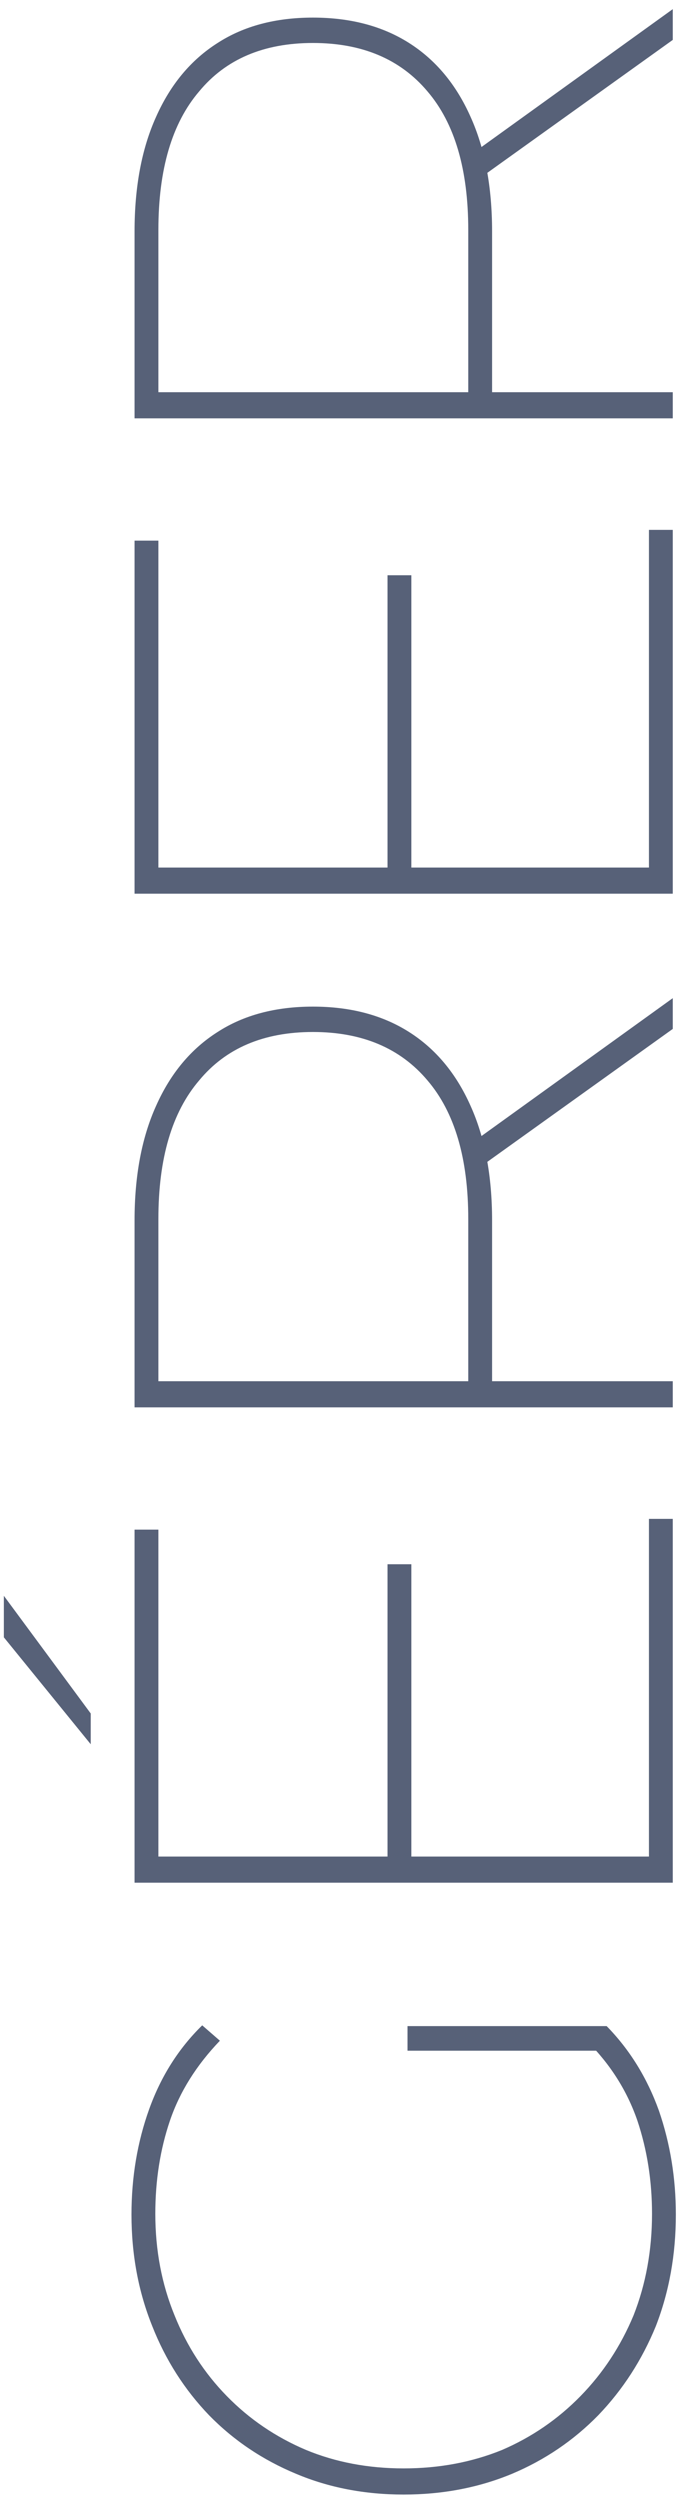 <svg width="36" height="130" viewBox="0 0 36 130" fill="none" xmlns="http://www.w3.org/2000/svg">
<path d="M35.16 115.16C35.16 117.24 34.813 119.173 34.12 120.96C33.4 122.72 32.4 124.267 31.12 125.6C29.84 126.907 28.347 127.92 26.64 128.64C24.907 129.36 23.027 129.72 21 129.72C18.973 129.72 17.107 129.36 15.4 128.64C13.667 127.92 12.16 126.907 10.88 125.6C9.6 124.267 8.613 122.72 7.92 120.96C7.2 119.173 6.84 117.24 6.84 115.16C6.84 113.213 7.147 111.387 7.76 109.68C8.373 107.973 9.293 106.52 10.52 105.32L11.44 106.12C10.213 107.4 9.347 108.787 8.84 110.28C8.333 111.773 8.08 113.387 8.08 115.12C8.08 117.013 8.413 118.773 9.08 120.4C9.72 122 10.627 123.4 11.8 124.6C12.973 125.8 14.347 126.733 15.92 127.4C17.467 128.04 19.16 128.36 21 128.36C22.84 128.36 24.547 128.04 26.12 127.4C27.667 126.733 29.027 125.8 30.2 124.6C31.373 123.4 32.293 122 32.96 120.4C33.6 118.773 33.92 117.013 33.92 115.12C33.92 113.413 33.667 111.8 33.16 110.28C32.627 108.733 31.76 107.36 30.56 106.16L31.56 105.36C32.76 106.587 33.667 108.053 34.28 109.76C34.867 111.467 35.16 113.267 35.16 115.16ZM31.48 106.64H21.2V105.36H31.56L31.48 106.64ZM20.16 96.783V81.343H21.4V96.783H20.16ZM33.76 96.543V78.983H35V97.903H7V79.543H8.24V96.543H33.76ZM4.72 90.703L0.2 85.143V82.983L4.72 89.103V90.703ZM35 73.185H7V63.465C7 61.145 7.373 59.158 8.12 57.505C8.867 55.825 9.933 54.545 11.32 53.665C12.68 52.785 14.333 52.345 16.28 52.345C18.227 52.345 19.893 52.785 21.28 53.665C22.667 54.545 23.733 55.825 24.48 57.505C25.227 59.158 25.6 61.145 25.6 63.465V72.425L24.96 71.825H35V73.185ZM35 53.505L24.84 60.785V59.225L35 51.905V53.505ZM24.96 71.825L24.36 72.425V63.385C24.36 60.238 23.653 57.838 22.24 56.185C20.827 54.505 18.84 53.665 16.28 53.665C13.72 53.665 11.747 54.505 10.36 56.185C8.947 57.838 8.24 60.238 8.24 63.385V72.425L7.6 71.825H24.96ZM20.16 45.354V29.914H21.4V45.354H20.16ZM33.76 45.114V27.554H35V46.474H7V28.114H8.24V45.114H33.76ZM35 21.755H7V12.035C7 9.715 7.373 7.728 8.12 6.075C8.867 4.395 9.933 3.115 11.32 2.235C12.68 1.355 14.333 0.915 16.28 0.915C18.227 0.915 19.893 1.355 21.28 2.235C22.667 3.115 23.733 4.395 24.48 6.075C25.227 7.728 25.6 9.715 25.6 12.035V20.995L24.96 20.395H35V21.755ZM35 2.075L24.84 9.355V7.795L35 0.475V2.075ZM24.96 20.395L24.36 20.995V11.955C24.36 8.808 23.653 6.408 22.24 4.755C20.827 3.075 18.84 2.235 16.28 2.235C13.72 2.235 11.747 3.075 10.36 4.755C8.947 6.408 8.24 8.808 8.24 11.955V20.995L7.6 20.395H24.96Z" fill="#576178"/>
</svg>
